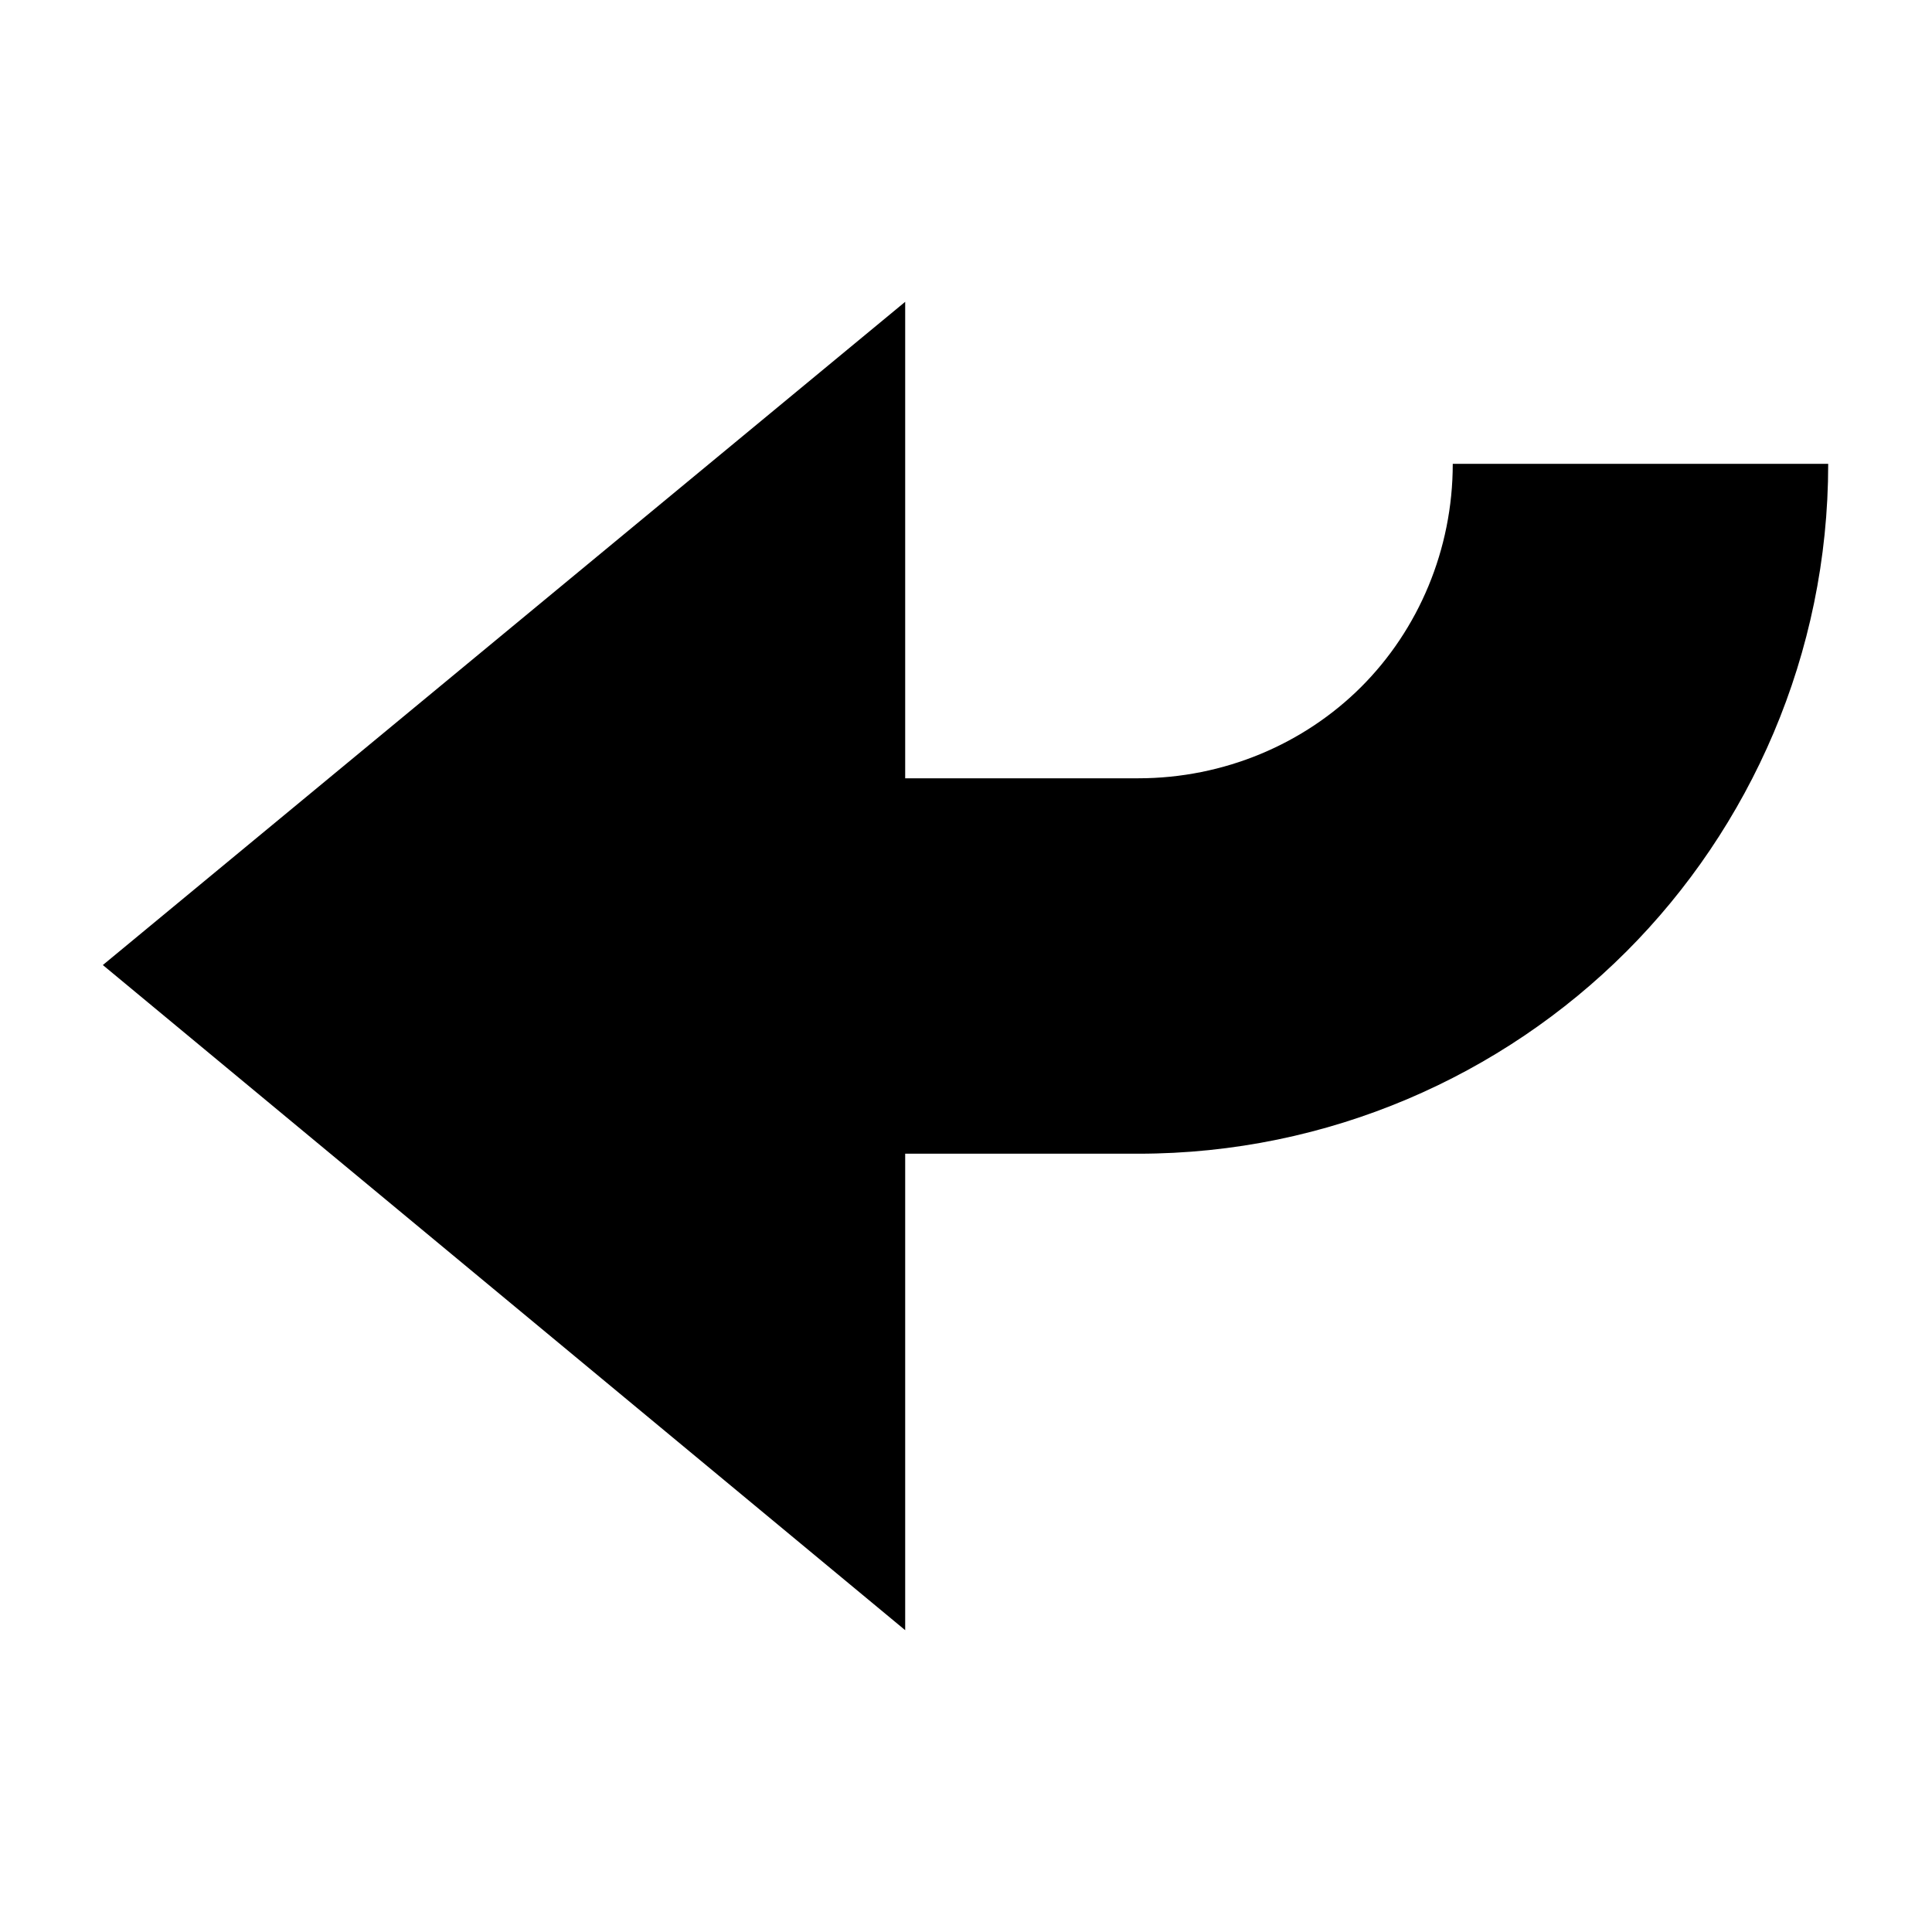 <?xml version="1.0" encoding="UTF-8"?>
<!-- The Best Svg Icon site in the world: iconSvg.co, Visit us! https://iconsvg.co -->
<svg fill="#000000" width="800px" height="800px" version="1.1" viewBox="144 144 512 512" xmlns="http://www.w3.org/2000/svg">
 <path d="m574.96 396.21c-32.828 32.828-78.789 53.535-129.3 53.535h-61.777v126.27l-212.63-176.27 212.63-175.76v126.27h61.777c22.727 0 43.941-9.09 59.094-24.242 15.152-15.152 24.242-36.363 24.242-59.094h99.496c0.004 50.508-20.707 96.469-53.535 129.3z"/>
</svg>